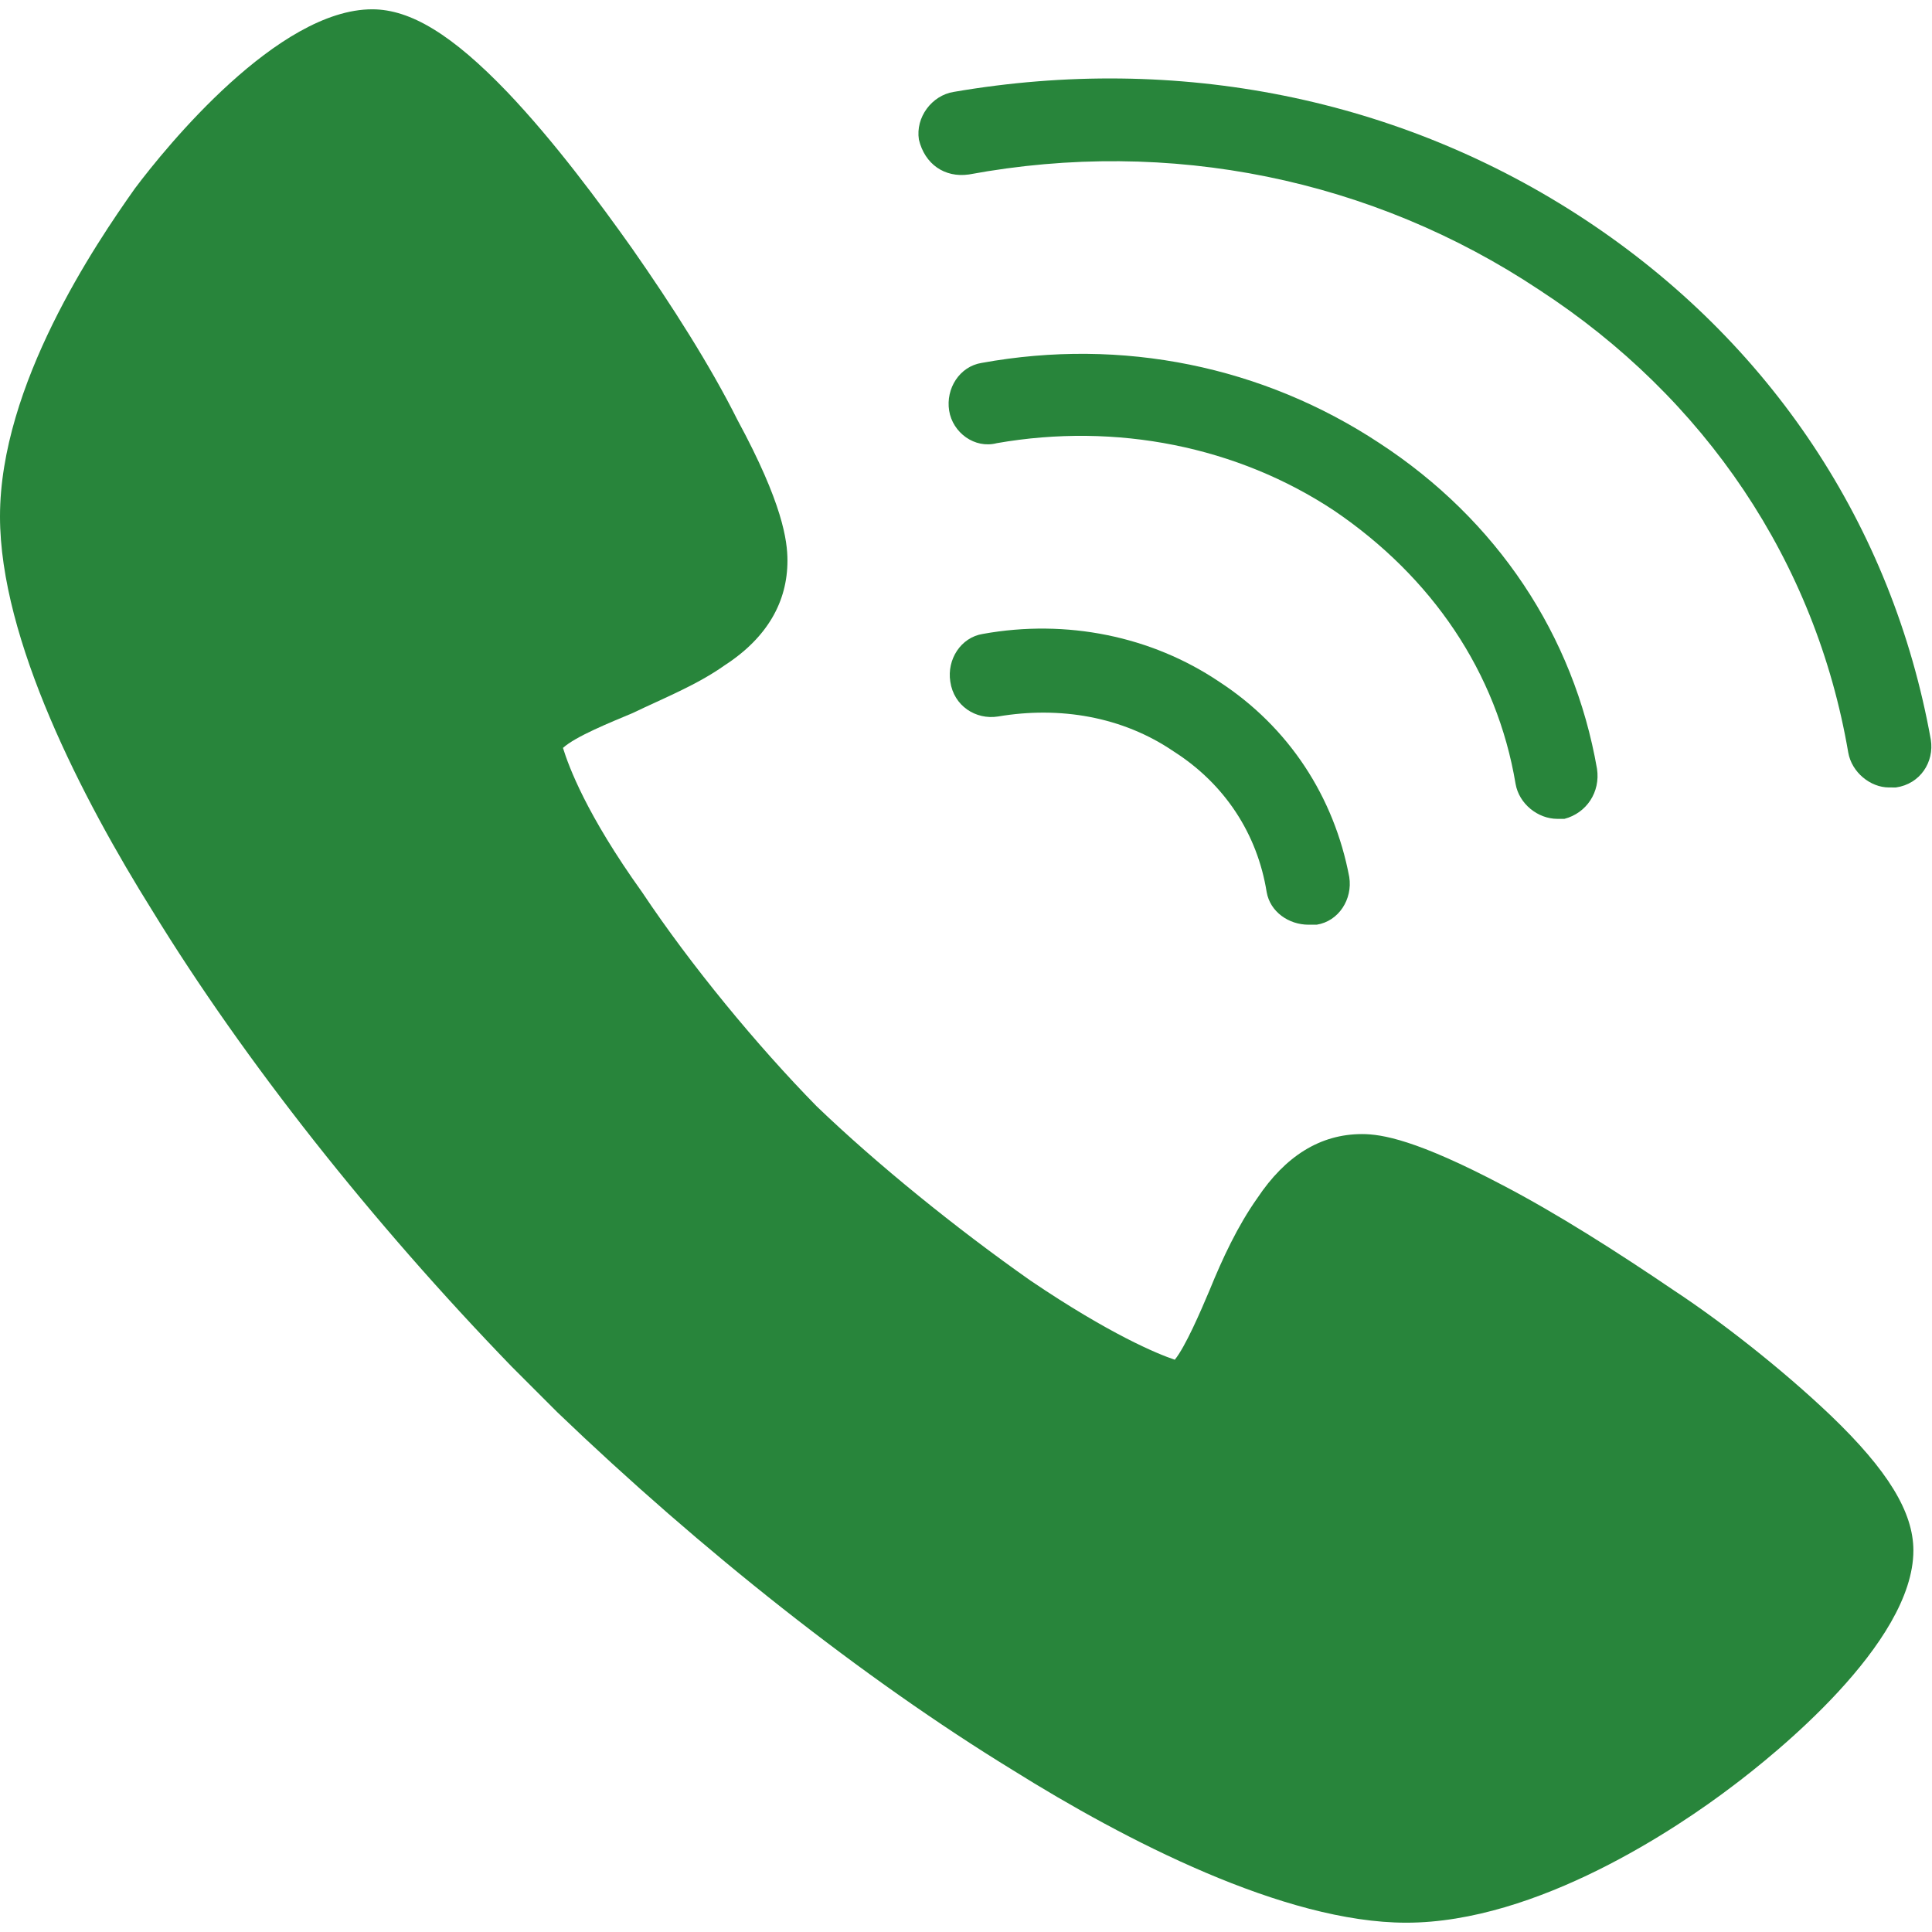 <?xml version="1.0" encoding="utf-8"?>
<!-- Generator: Adobe Illustrator 22.0.0, SVG Export Plug-In . SVG Version: 6.00 Build 0)  -->
<svg version="1.1" id="图层_1" xmlns="http://www.w3.org/2000/svg" xmlns:xlink="http://www.w3.org/1999/xlink" x="0px" y="0px"
	 viewBox="0 0 166.1 166.1" style="enable-background:new 0 0 166.1 166.1;" xml:space="preserve"
fill="#28853B">
<g>
	<path d="M120.9,165.3c-10.5,0-24.2-7.1-33.8-13.1c-12.9-7.9-26.8-18.9-39.2-30.8l-3.9-3.9c-12-12.4-23-26.3-30.9-39.2
		C7.1,68.7,0,55,0,44.4C0,33.1,8.2,21,11.6,16.2C14.3,12.6,23.9,0.8,32,0.8c3.3,0,6.9,2.2,11.6,7.1c4.1,4.3,8,9.6,10.7,13.4
		c3.5,5,6.8,10.2,9.1,14.8c3.9,7.2,4.3,10.4,4.3,12.1c0,3.5-1.7,6.6-5.4,9c-2.4,1.7-5.2,2.8-7.9,4.1c-1.9,0.8-4.9,2-6,3
		c0.5,1.6,2,5.7,6.8,12.4c4.2,6.3,9.9,13.2,15,18.4c5.2,5,12,10.5,18.4,15c6.8,4.6,10.9,6.3,12.4,6.8c0.9-1.1,2.2-4.1,3-6
		c1.1-2.7,2.4-5.5,4.1-7.9c2.4-3.6,5.4-5.5,9-5.5c1.7,0,4.7,0.5,12.1,4.4c4.6,2.4,9.8,5.7,14.8,9.1c3.8,2.5,9.1,6.6,13.4,10.7
		c4.9,4.7,7.1,8.3,7.1,11.6c0,8-12,17.6-15.6,20.3C144.3,157.1,132.2,165.3,120.9,165.3L120.9,165.3L120.9,165.3z"/>
	<path d="M112.5,79.5c-1.7,0-3.3-1.1-3.6-2.8c-0.8-5-3.6-9.3-8-12.1c-4.4-3-9.8-3.9-15.1-3c-1.9,0.3-3.8-0.9-4.1-3
		c-0.3-1.9,0.9-3.8,2.8-4.1c7.2-1.3,14.5,0.2,20.3,4.1c6,3.9,9.9,9.9,11.2,16.8c0.3,1.9-0.9,3.8-2.8,4.1
		C112.9,79.5,112.7,79.5,112.5,79.5L112.5,79.5z"/>
	<path d="M133.9,70.4c-1.7,0-3.3-1.3-3.6-3c-1.6-9.6-7.2-17.8-15.6-23.5c-8.3-5.5-18.7-7.6-29-5.8c-1.9,0.5-3.8-0.9-4.1-2.8
		c-0.3-1.9,0.9-3.8,2.8-4.1c12.1-2.2,24.2,0.3,34.2,6.9c10.1,6.6,16.7,16.5,18.7,28c0.3,2-0.9,3.8-2.8,4.3
		C134.3,70.4,134.1,70.4,133.9,70.4L133.9,70.4z"/>
	<path d="M162.4,67.7c-1.6,0-3.2-1.3-3.5-3c-2.8-16.4-12.3-30.5-26.6-39.8C118,15.4,100.6,11.8,83.3,15c-2.1,0.3-3.8-0.9-4.3-3
		c-0.3-1.9,1.1-3.8,3-4.1c19.2-3.3,38.4,0.5,54.3,11c15.9,10.5,26.4,26.3,29.7,44.7c0.3,1.9-0.9,3.8-3,4.1
		C162.9,67.7,162.8,67.7,162.4,67.7L162.4,67.7z"/>
</g>
</svg>
